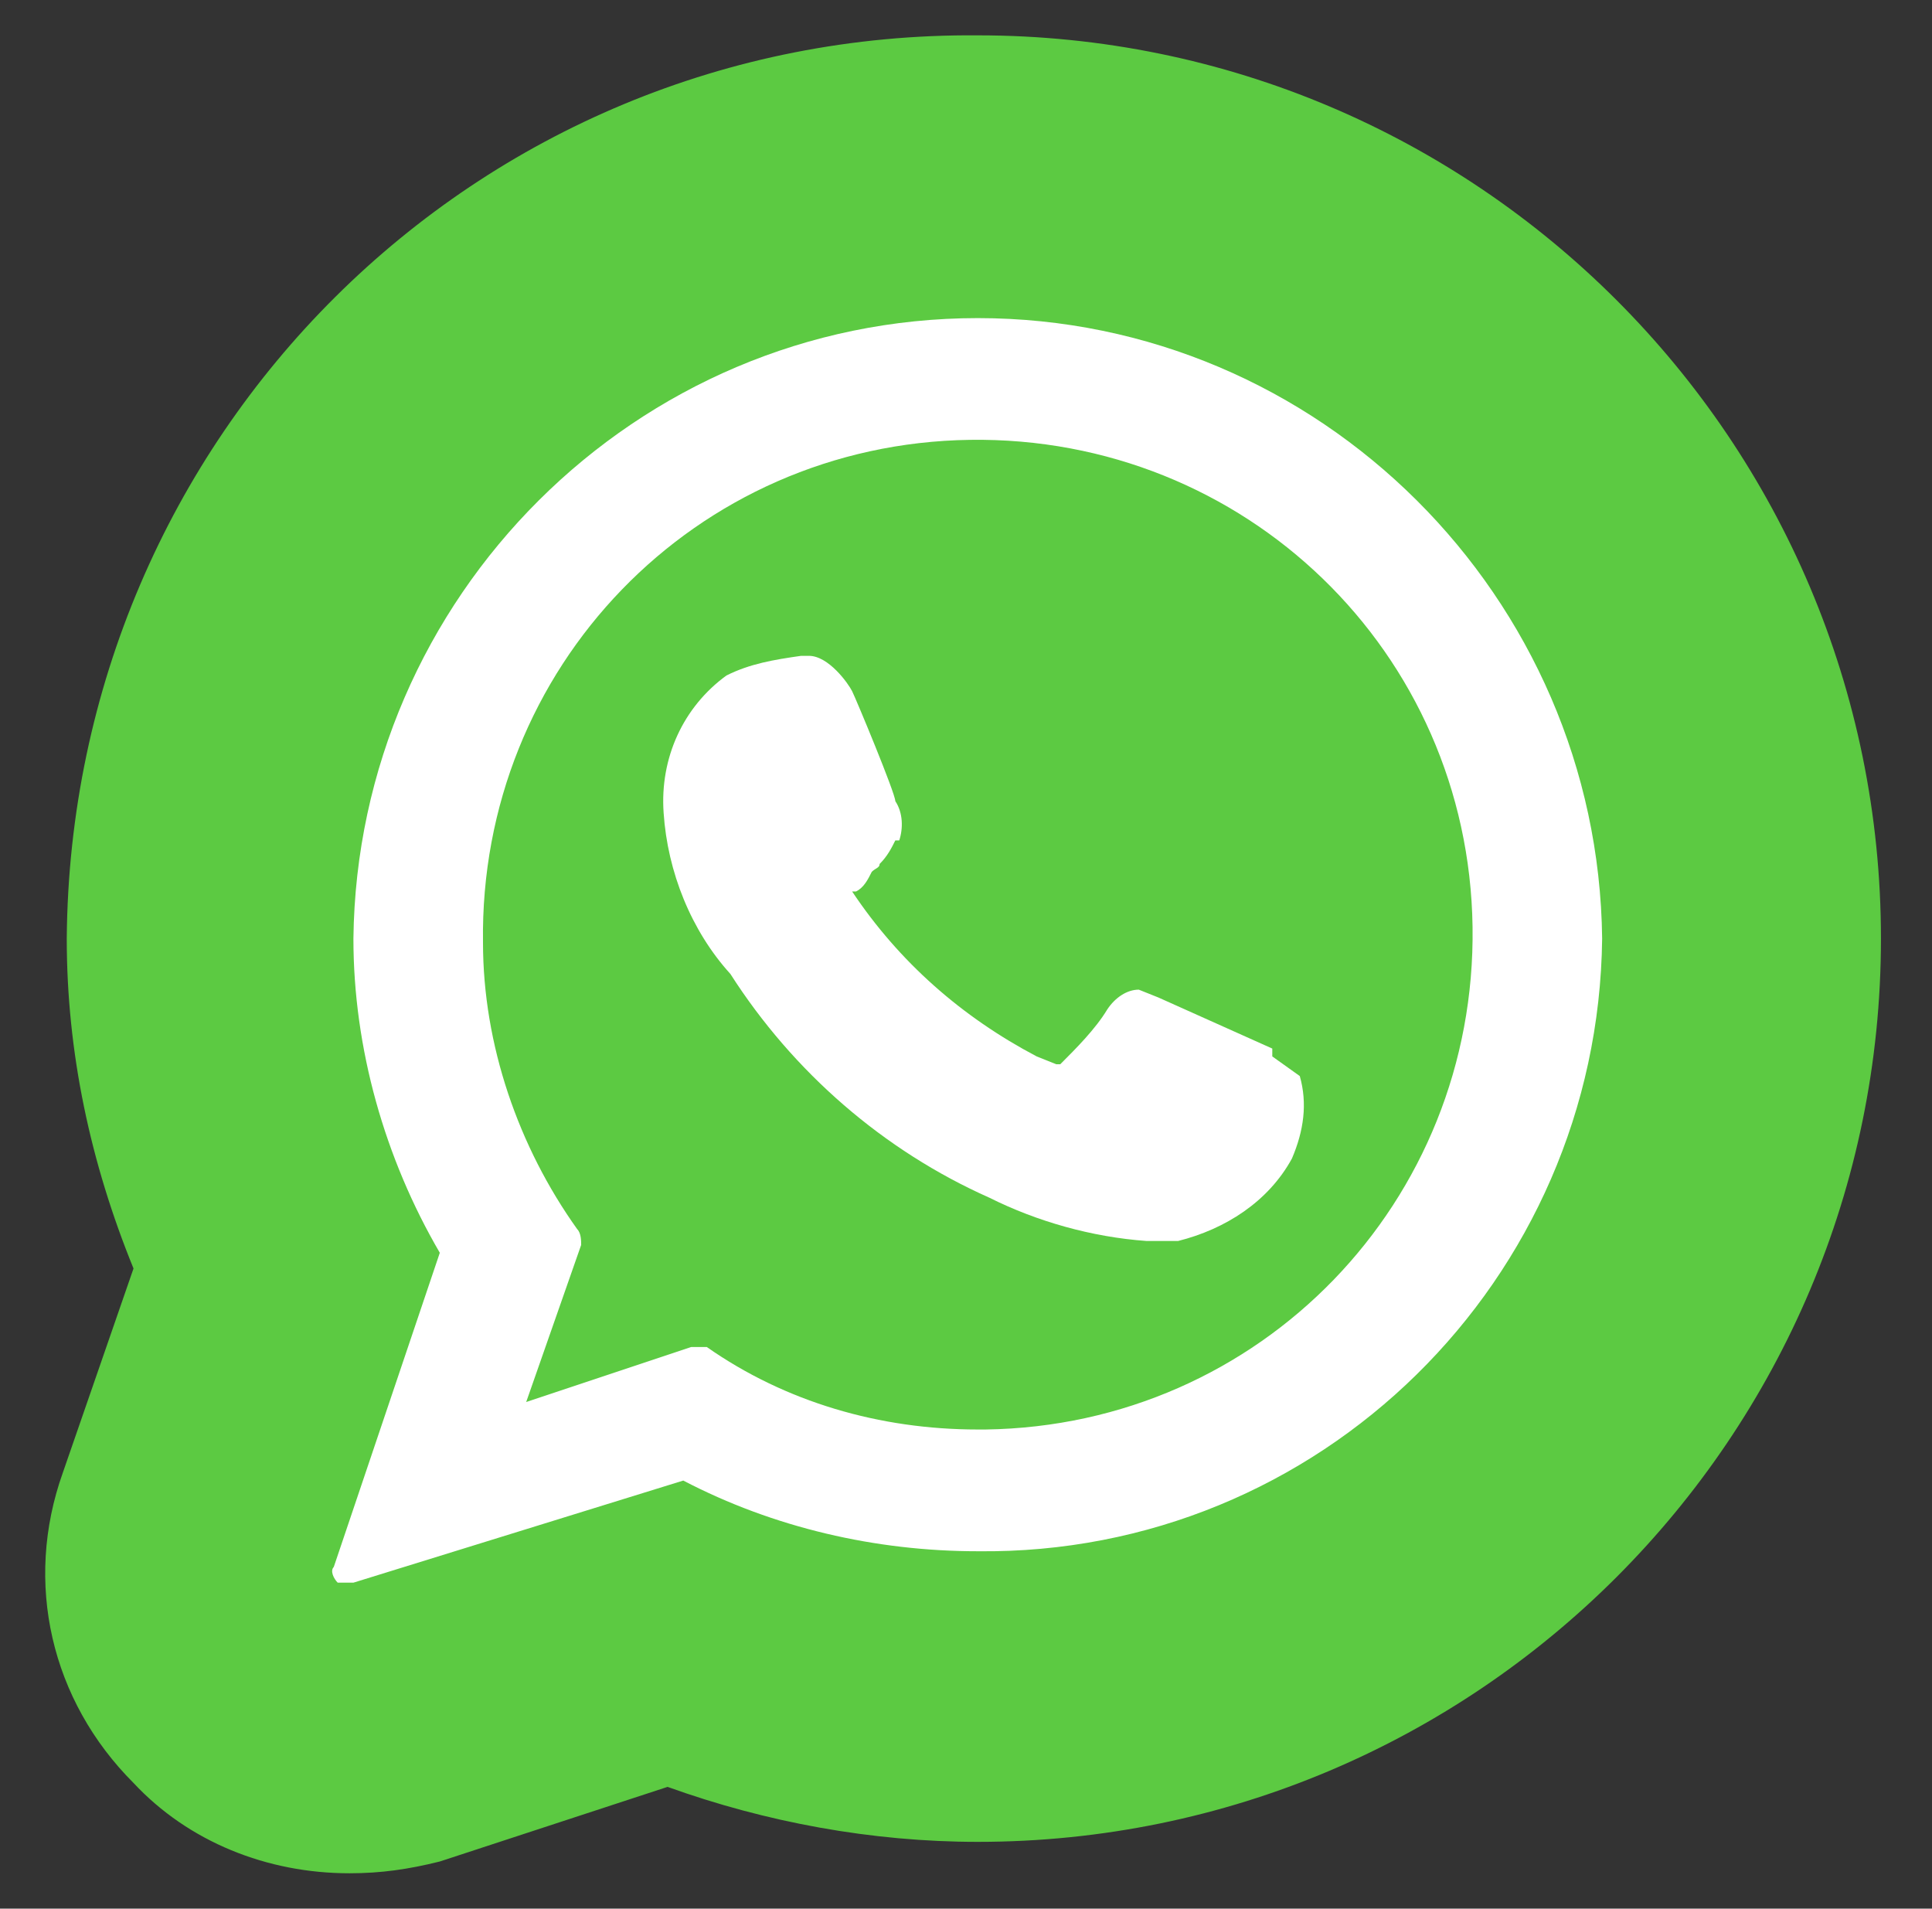 <?xml version="1.0" encoding="UTF-8"?> <!-- Generator: Adobe Illustrator 22.0.1, SVG Export Plug-In . SVG Version: 6.00 Build 0) --> <svg xmlns="http://www.w3.org/2000/svg" xmlns:xlink="http://www.w3.org/1999/xlink" version="1.1" id="Capa_1" x="0px" y="0px" viewBox="0 0 49.2 48.6" style="enable-background:new 0 0 49.2 48.6;" xml:space="preserve"><rect x="0" y="0" width="49.2" height="48.6" fill="#333333" stroke="none"/> <style type="text/css"> .st0{fill:#5CCA42;} .st1{fill:#FFFFFF;} </style> <title>whspp 2</title> <path class="st0" d="M24.9,0.9C12.1,0.8,1.8,11.1,1.7,23.9c0,0,0,0,0,0c0,2.9,0.6,5.7,1.7,8.4l-1.8,5.2c-1,2.8-0.3,5.8,1.8,7.9 c1.4,1.5,3.4,2.3,5.5,2.3c0.8,0,1.5-0.1,2.3-0.3l5.8-1.9c2.5,0.9,5.2,1.4,7.9,1.4c12.7,0,23-10.3,23-23S37.6,0.9,24.9,0.9z"></path> <path class="st1" d="M32.4,26.7l-2.9-1.3L29,25.2c-0.3,0-0.6,0.2-0.8,0.5c-0.3,0.5-0.8,1-1.2,1.4h-0.1l-0.5-0.2 c-1.9-1-3.5-2.4-4.7-4.2h0.1c0.2-0.1,0.3-0.3,0.4-0.5c0.1-0.1,0.2-0.1,0.2-0.2c0.2-0.2,0.3-0.4,0.4-0.6h0.1c0.1-0.3,0.1-0.7-0.1-1 c0-0.2-1-2.6-1.1-2.8s-0.6-0.9-1.1-0.9h-0.2c-0.7,0.1-1.3,0.2-1.9,0.5c-1.1,0.8-1.7,2.1-1.6,3.5c0.1,1.5,0.7,3,1.7,4.1l0,0 c1.6,2.5,3.9,4.5,6.6,5.7c1.2,0.6,2.6,1,4,1.1H30c1.2-0.3,2.3-1,2.9-2.1c0.3-0.7,0.4-1.4,0.2-2.1l-0.7-0.5V26.7z"></path> <path class="st1" d="M24.9,8.1C16.2,8.1,9.1,15.2,9,23.9c0,2.8,0.8,5.6,2.2,8l-2.7,8c-0.1,0.1,0,0.3,0.1,0.4H9l8.4-2.6 c2.3,1.2,4.9,1.8,7.5,1.8c8.7,0.1,15.8-6.9,15.9-15.6C40.7,15.2,33.6,8.1,24.9,8.1z M24.9,36.4c-2.5,0-4.9-0.7-6.9-2.1h-0.4 l-4.2,1.4l1.4-4c0-0.1,0-0.3-0.1-0.4c-1.5-2.1-2.4-4.7-2.4-7.3c-0.1-7,5.4-12.7,12.4-12.8c7-0.1,12.7,5.4,12.8,12.4 c0.1,7-5.4,12.7-12.4,12.8C25,36.4,25,36.4,24.9,36.4z"></path> </svg> 